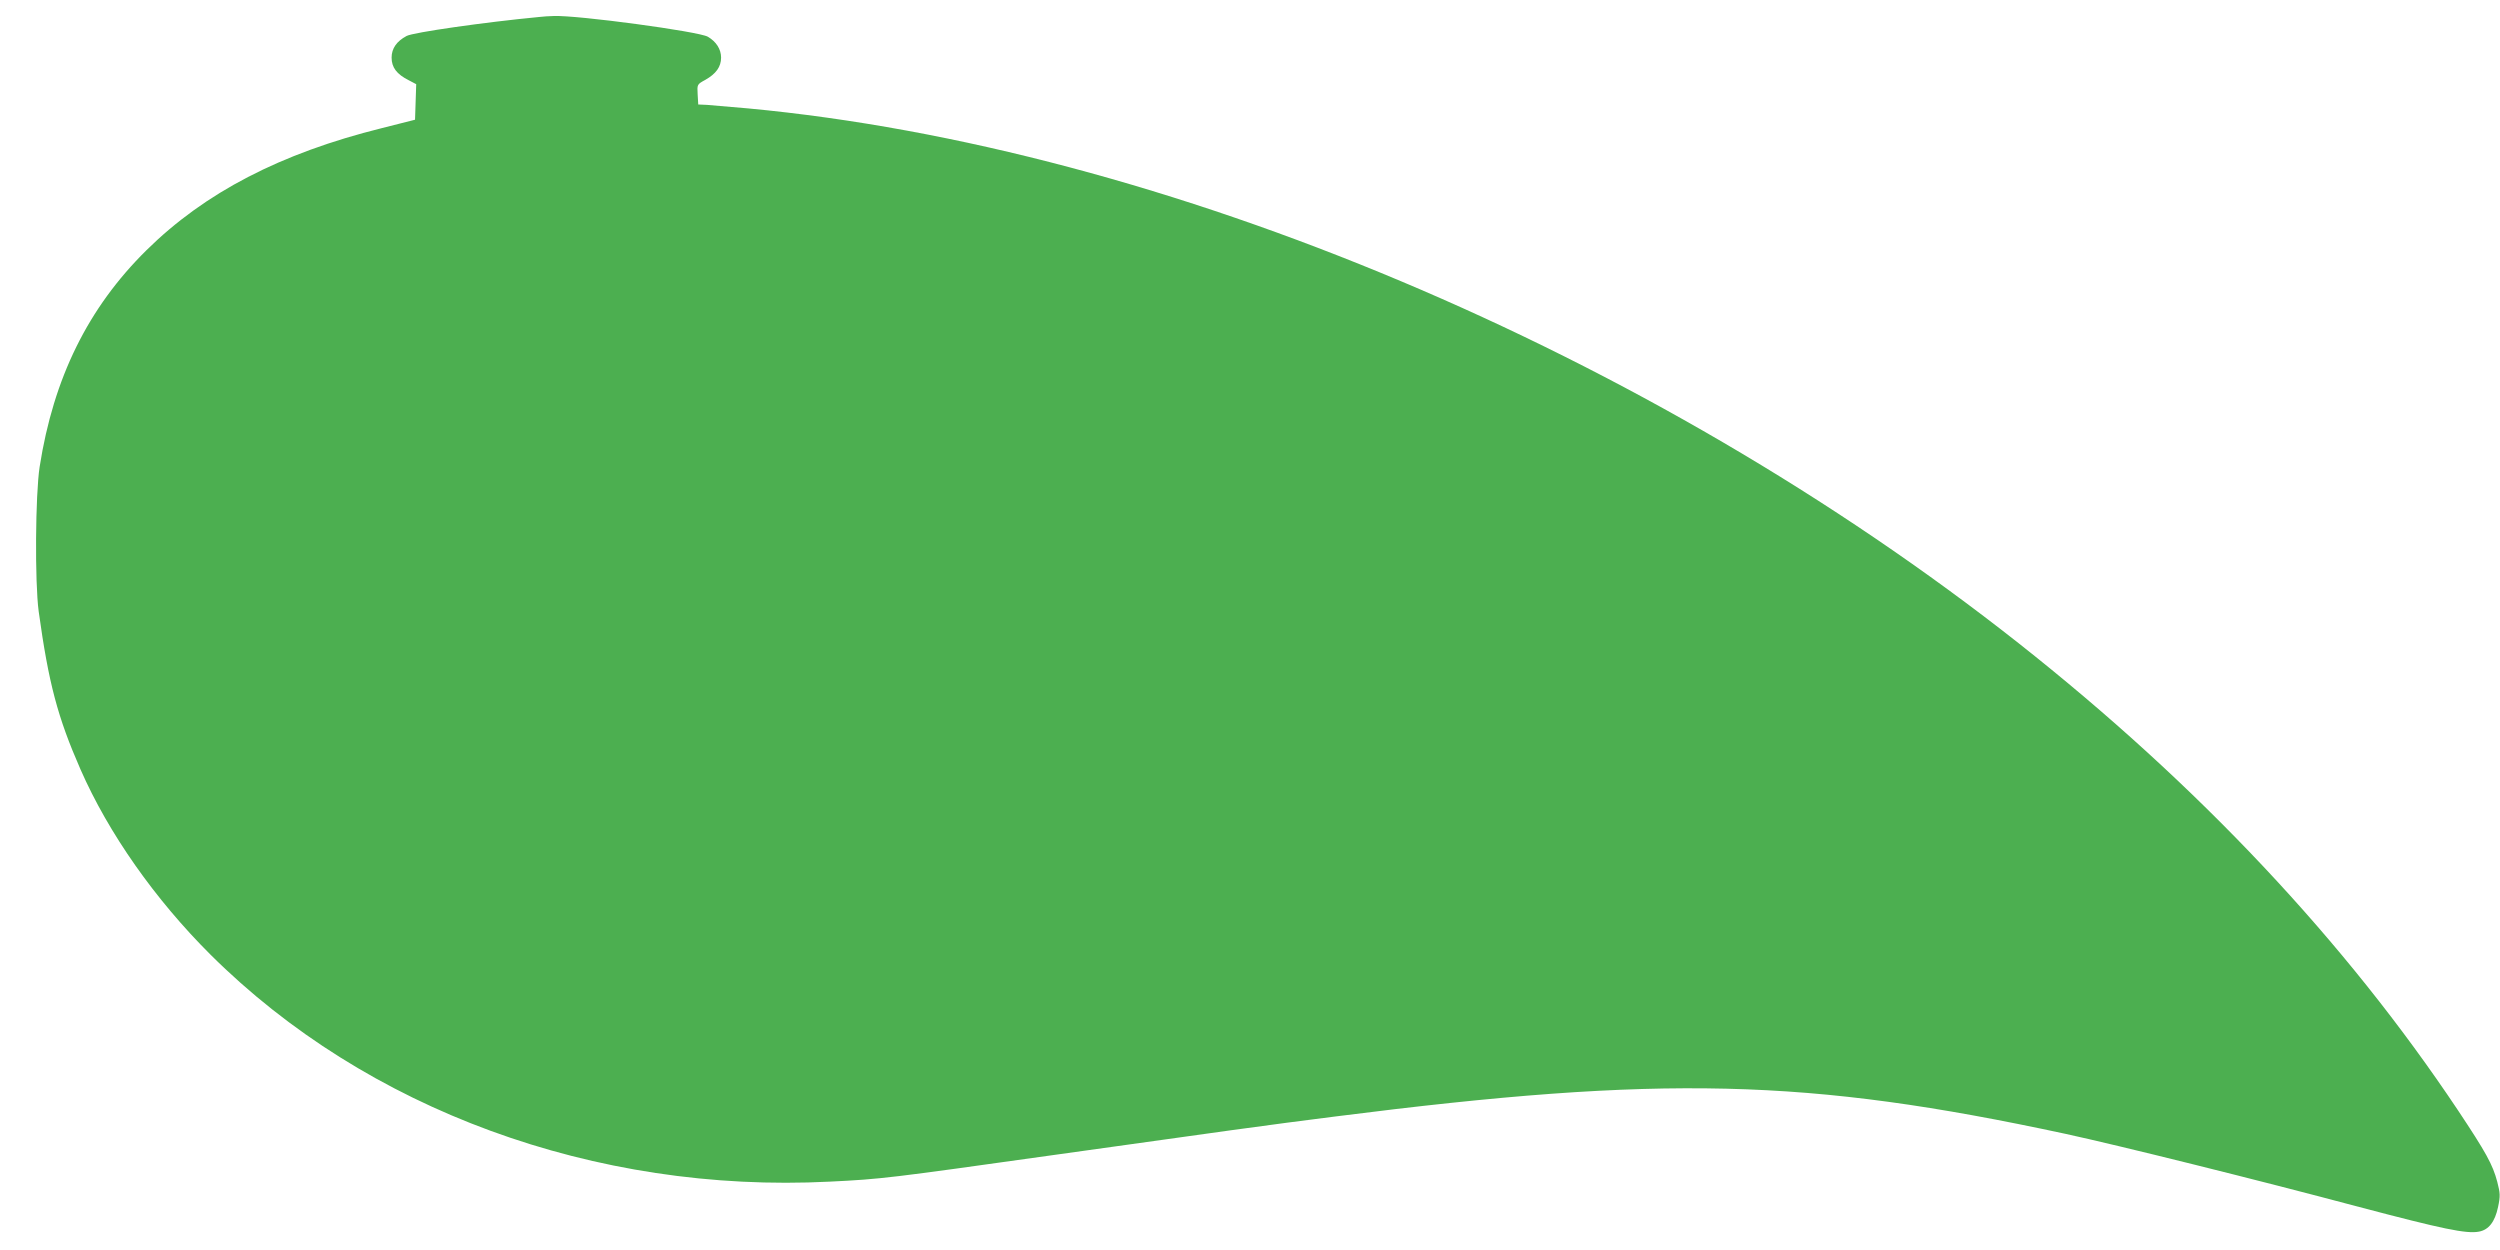 <?xml version="1.0" standalone="no"?>
<!DOCTYPE svg PUBLIC "-//W3C//DTD SVG 20010904//EN"
 "http://www.w3.org/TR/2001/REC-SVG-20010904/DTD/svg10.dtd">
<svg version="1.0" xmlns="http://www.w3.org/2000/svg"
 width="1280pt" height="640pt" viewBox="0 0 1280 640"
 preserveAspectRatio="xMidYMid meet">
<g transform="translate(0,640) scale(0.1,-0.1)"
fill="#4caf50" stroke="none">
<path d="M2760 6313 c-282 -27 -644 -79 -678 -97 -51 -27 -77 -64 -77 -111 0
-50 26 -85 88 -116 l38 -20 -3 -91 -3 -91 -170 -43 c-519 -129 -906 -330
-1205 -625 -299 -295 -476 -654 -547 -1109 -22 -143 -25 -590 -5 -740 51 -369
97 -542 214 -809 144 -328 382 -666 666 -949 798 -794 1968 -1223 3170 -1162
266 13 303 18 1137 135 848 119 1113 156 1455 199 1673 213 2413 195 3734 -89
272 -59 977 -234 1506 -375 428 -113 548 -138 612 -126 50 9 82 50 98 126 12
56 11 71 -4 129 -23 88 -58 151 -201 366 -578 866 -1329 1665 -2250 2392
-1893 1493 -4375 2538 -6505 2738 -91 8 -185 16 -210 18 l-45 2 -3 51 c-3 52
-3 52 39 75 55 31 81 67 81 114 0 43 -25 82 -68 107 -47 27 -668 111 -789 106
-22 0 -56 -3 -75 -5z"/>
</g>
</svg>
